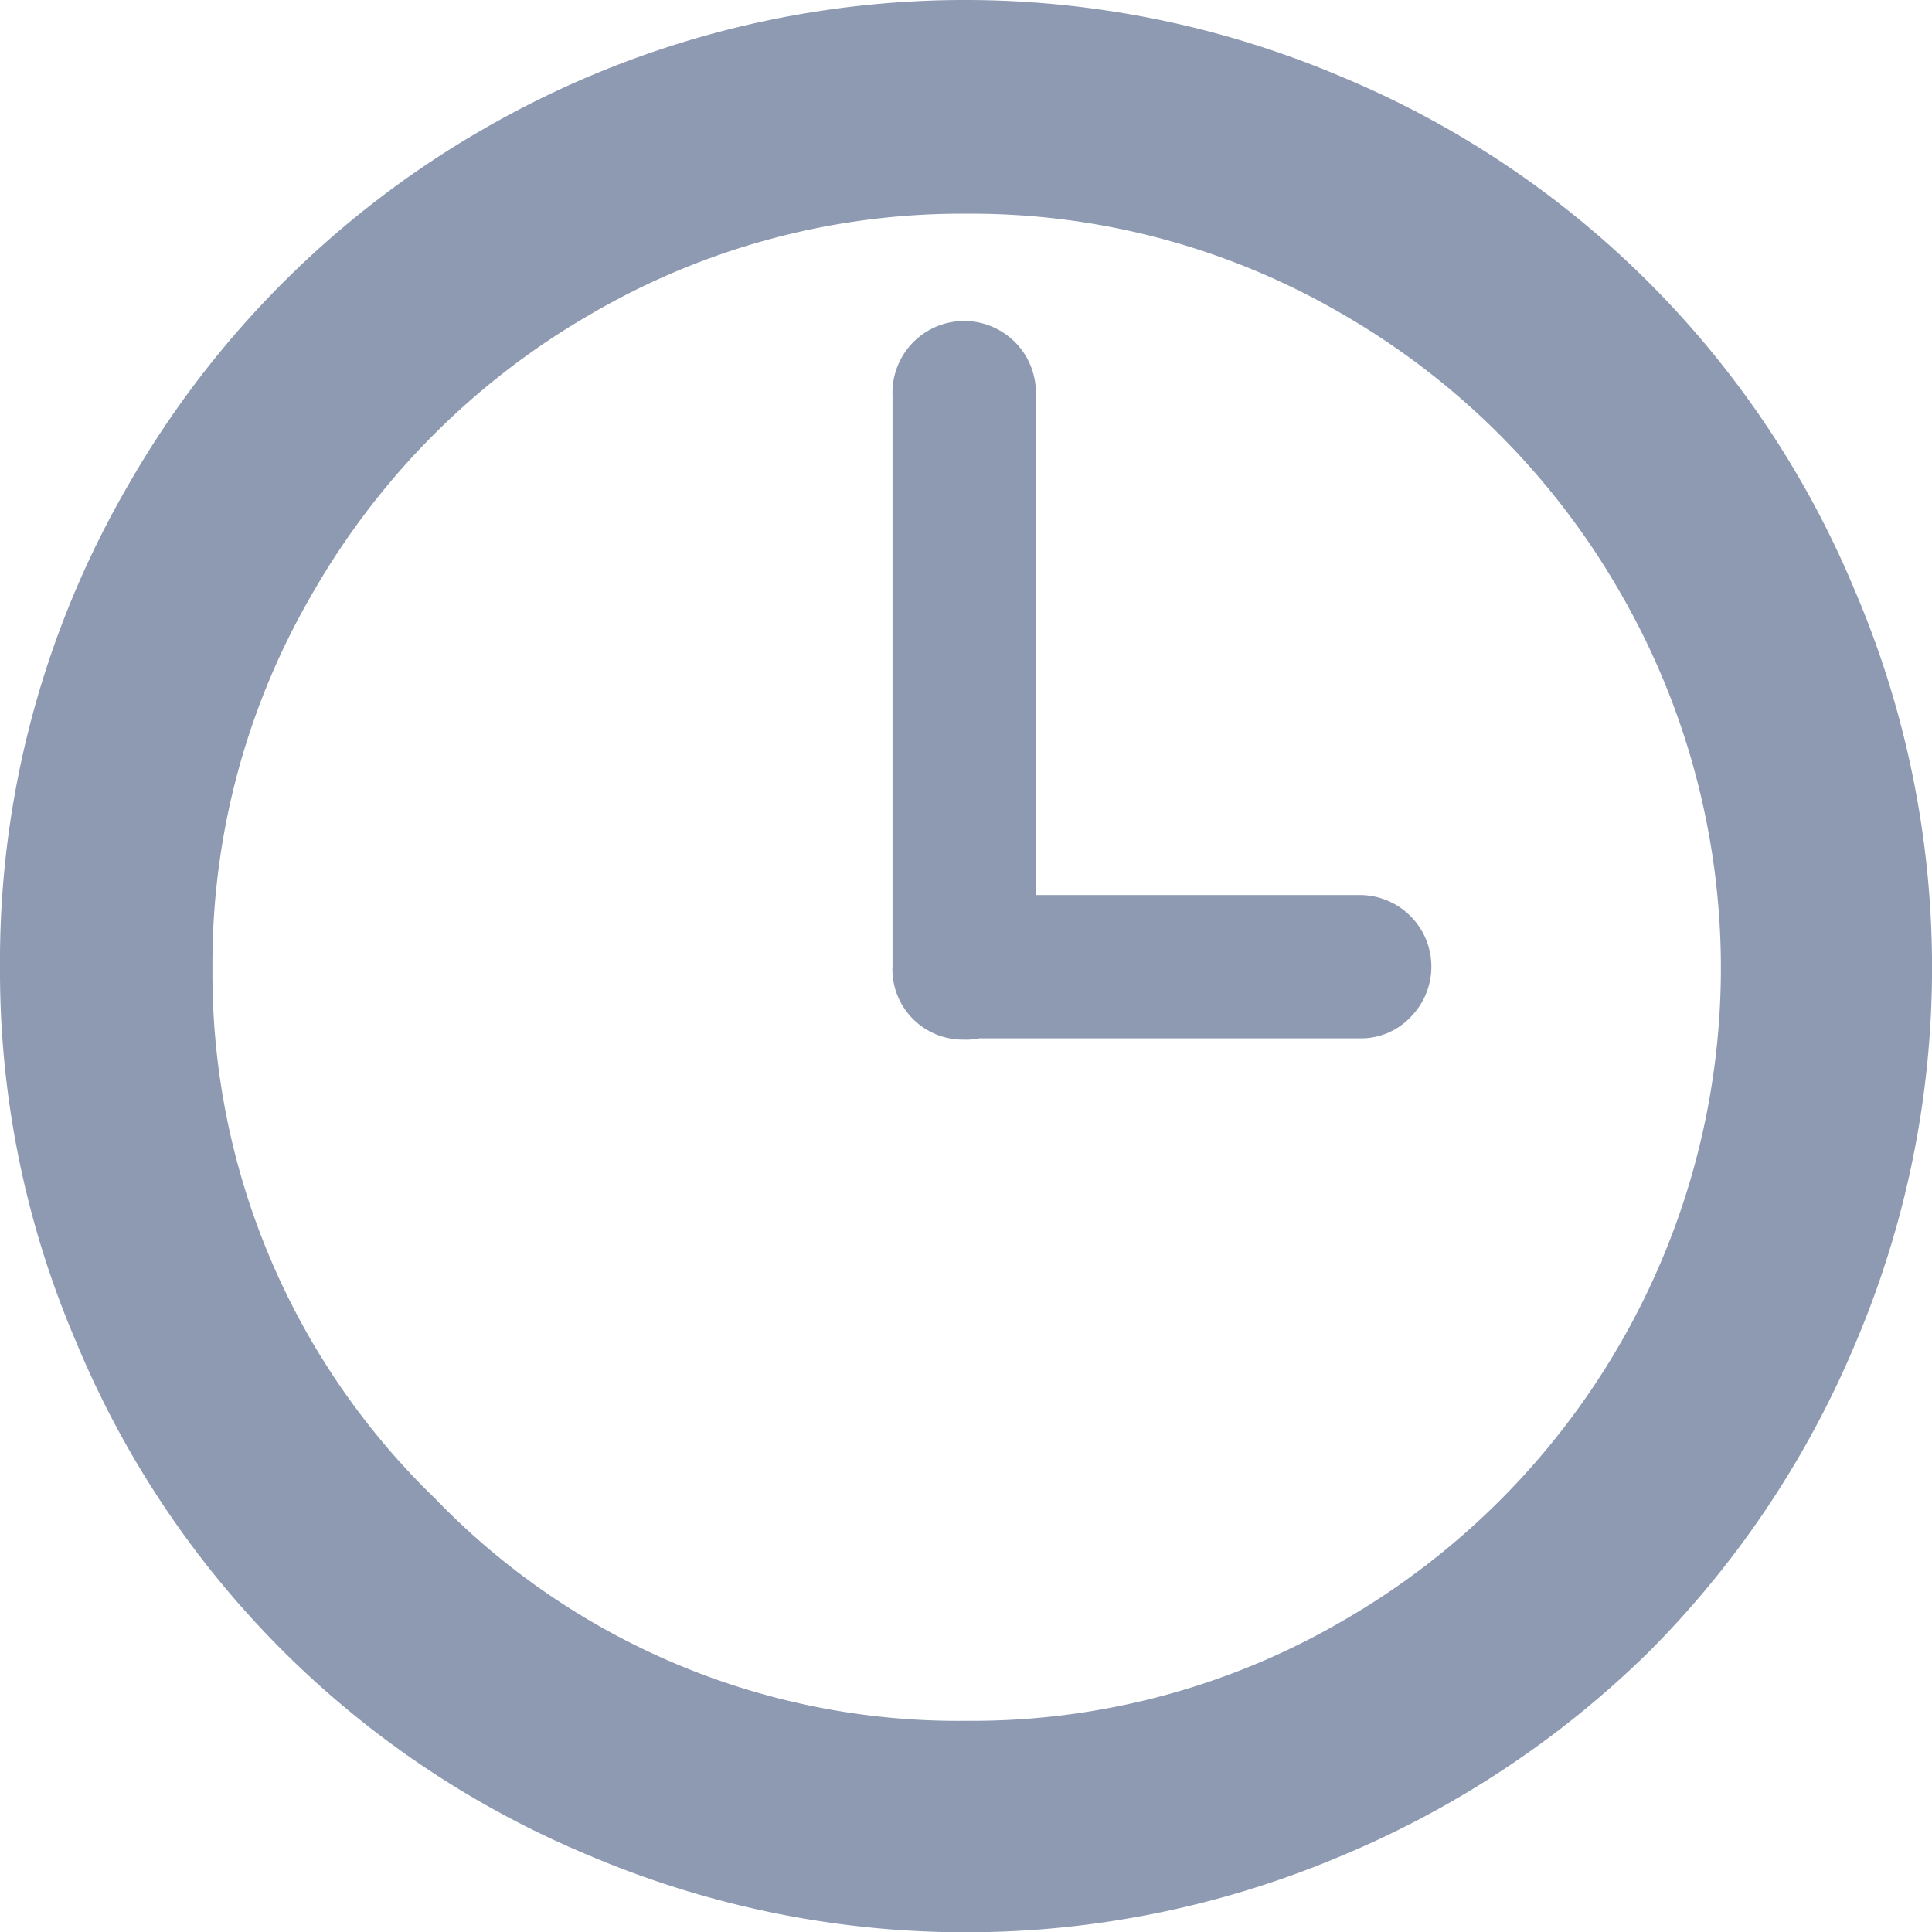 <svg xmlns="http://www.w3.org/2000/svg" width="13.713" height="13.713" viewBox="0 0 13.713 13.713">
  <path id="time-3" d="M0,6.87A6.727,6.727,0,0,1,.923,3.421a6.822,6.822,0,0,1,2.5-2.5A6.831,6.831,0,0,1,9.52.544,6.758,6.758,0,0,1,13.169,4.2a6.81,6.81,0,0,1,0,5.336,6.845,6.845,0,0,1-1.463,2.186A6.9,6.9,0,0,1,9.52,13.173a6.825,6.825,0,0,1-5.331,0A6.743,6.743,0,0,1,.54,9.524,6.675,6.675,0,0,1,0,6.87Zm1.508,0a5.178,5.178,0,0,0,1.579,3.765,5.151,5.151,0,0,0,3.774,1.579A5.222,5.222,0,0,0,9.538,11.5a5.357,5.357,0,0,0,1.954-1.95,5.327,5.327,0,0,0,0-5.358A5.355,5.355,0,0,0,9.538,2.235a5.222,5.222,0,0,0-2.677-.718,5.214,5.214,0,0,0-2.677.718A5.359,5.359,0,0,0,2.231,4.189,5.216,5.216,0,0,0,1.508,6.87Zm4.827,0V2.81a.509.509,0,1,1,1.017,0V6.353h2.3a.508.508,0,0,1,.361.865.484.484,0,0,1-.361.152H6.95a.415.415,0,0,1-.107.009.5.5,0,0,1-.509-.509Z" fill="#8d9ab2"/>
</svg>
